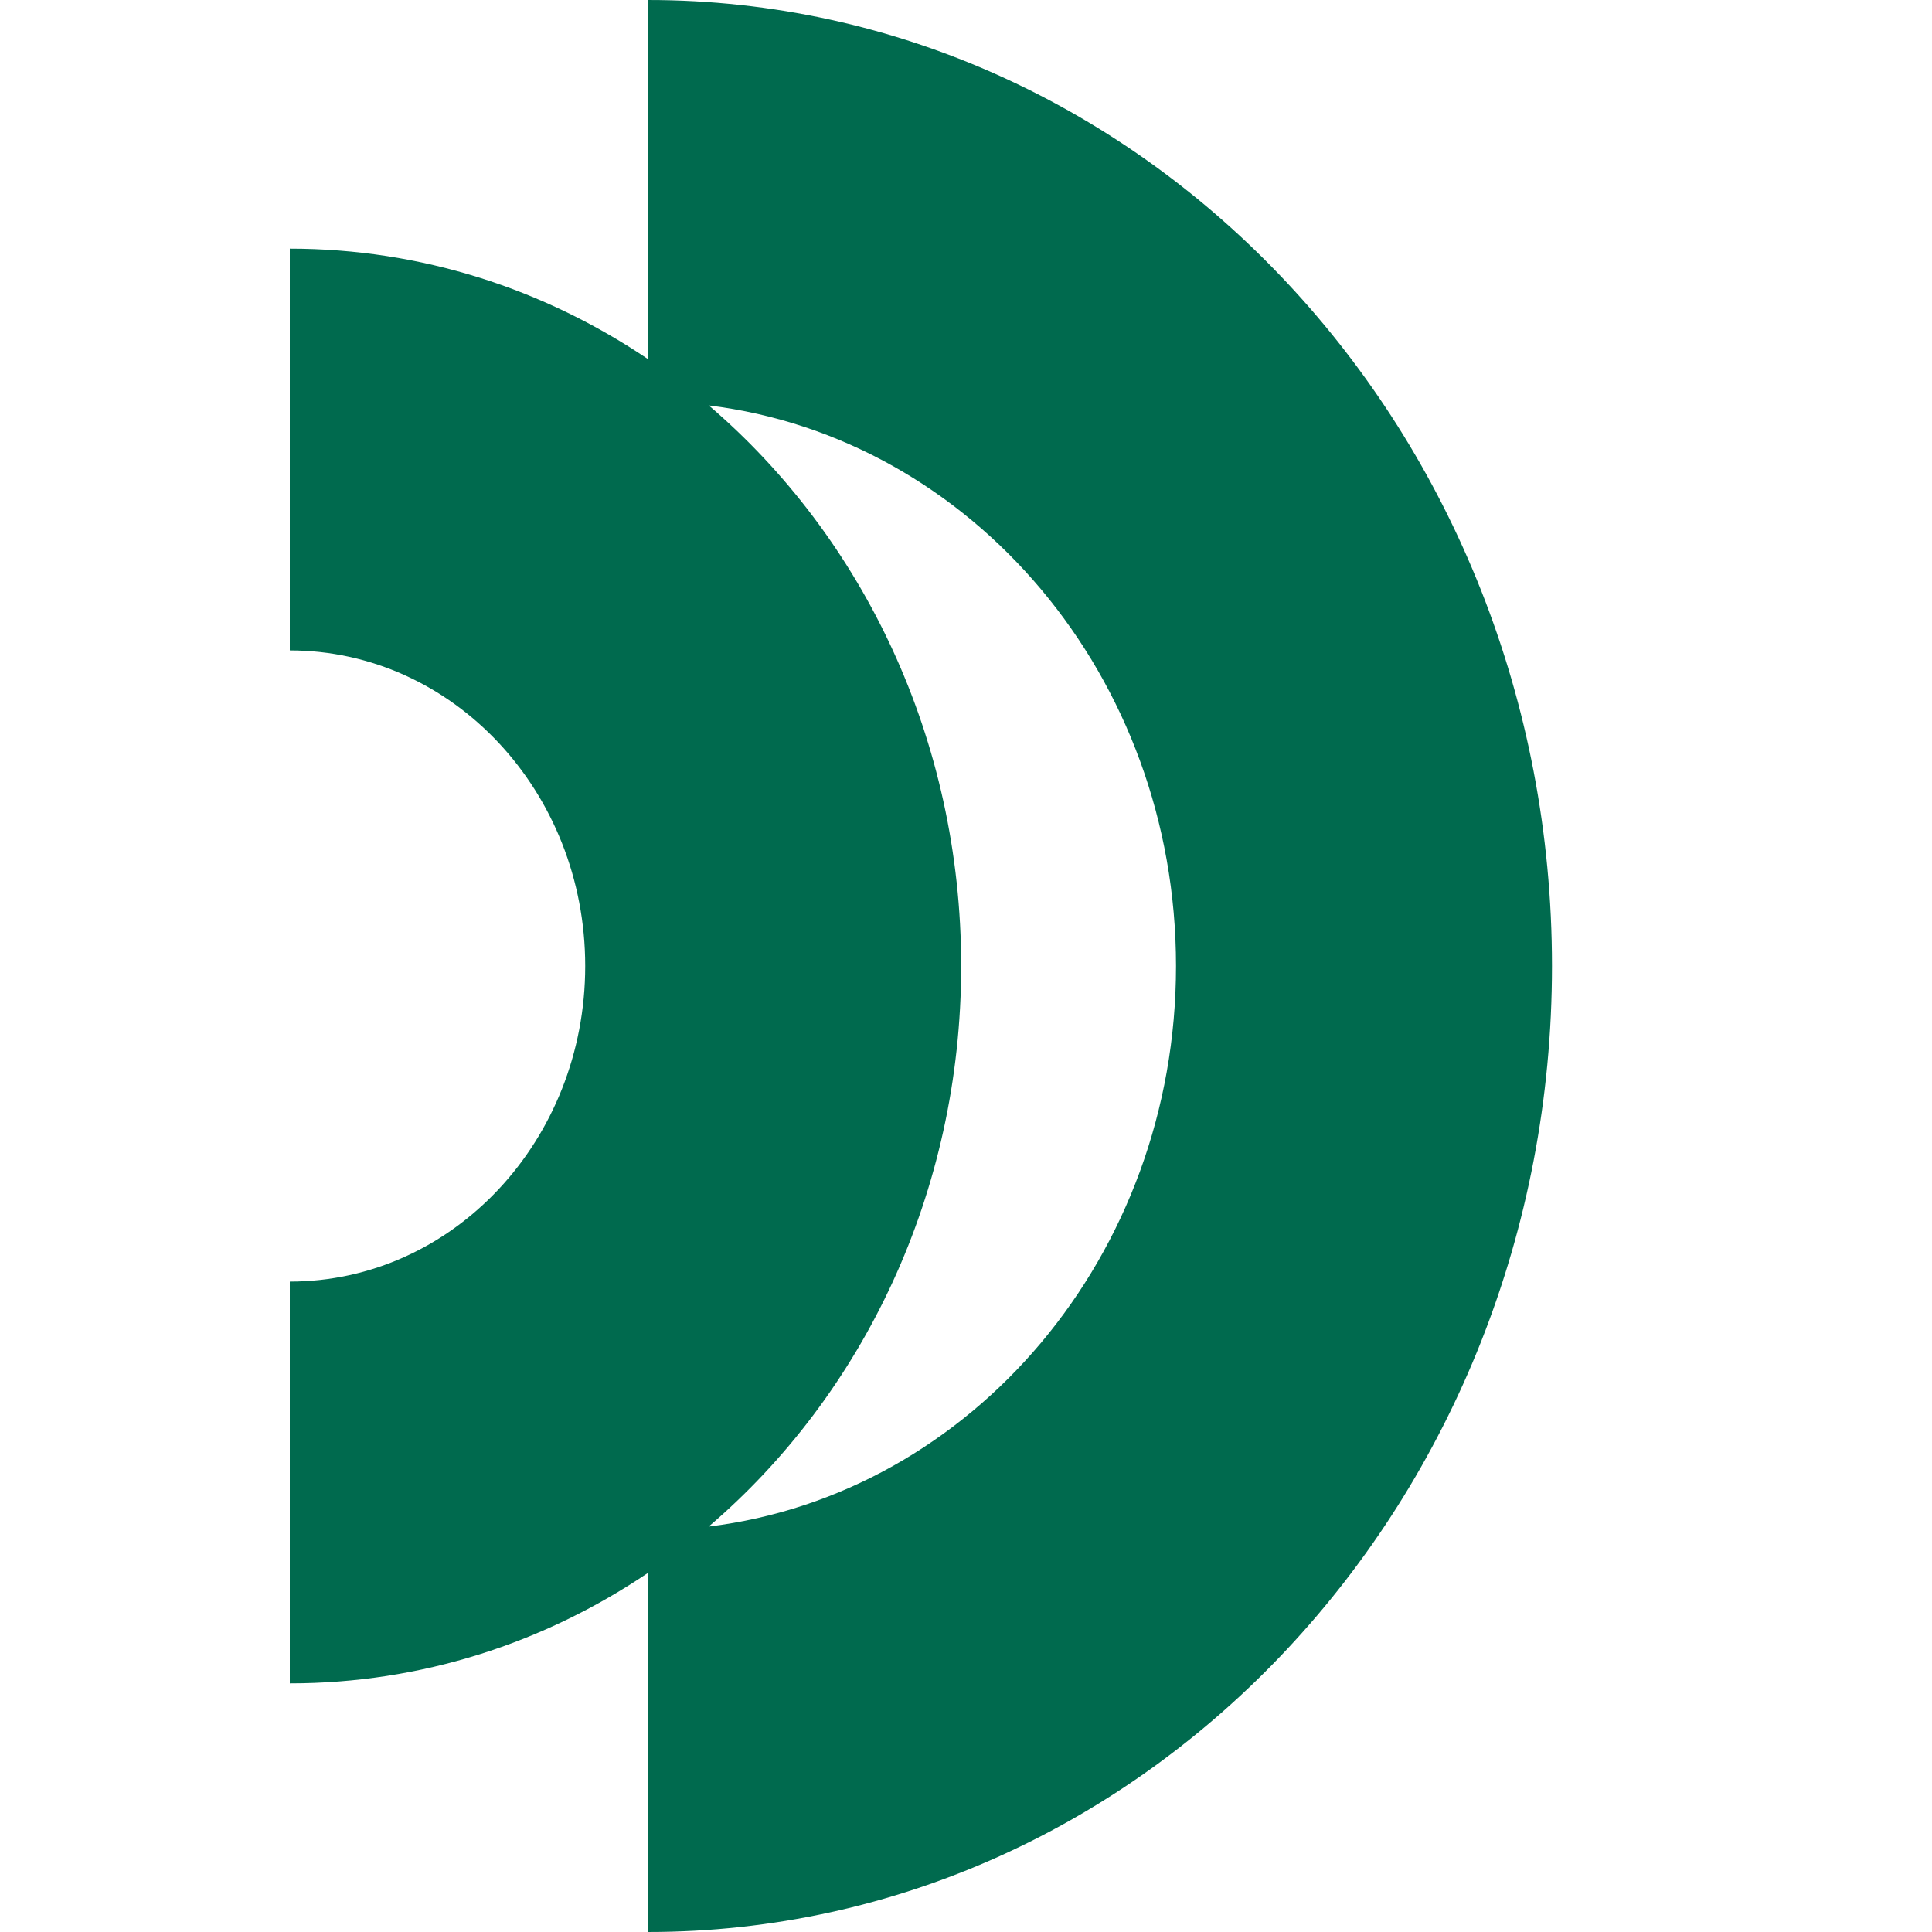 <?xml version="1.0" encoding="UTF-8"?> <svg xmlns="http://www.w3.org/2000/svg" width="20" height="20" viewBox="0 0 20 20" fill="none"><path fill-rule="evenodd" clip-rule="evenodd" d="M7.337 4.197C10.059 4.531 12.174 7.002 12.174 10C12.174 12.999 10.059 15.47 7.336 15.803C8.929 14.443 9.95 12.349 9.95 10C9.95 7.652 8.93 5.558 7.337 4.197ZM6.707 3.717C5.634 2.993 4.363 2.574 3 2.574V6.733C4.689 6.733 6.058 8.196 6.058 10C6.058 11.805 4.689 13.267 3 13.267V17.426C4.363 17.426 5.634 17.007 6.707 16.283V20C11.876 20 16.066 15.523 16.066 10C16.066 4.477 11.876 0 6.707 0V3.717Z" fill="#006A4E"></path></svg> 